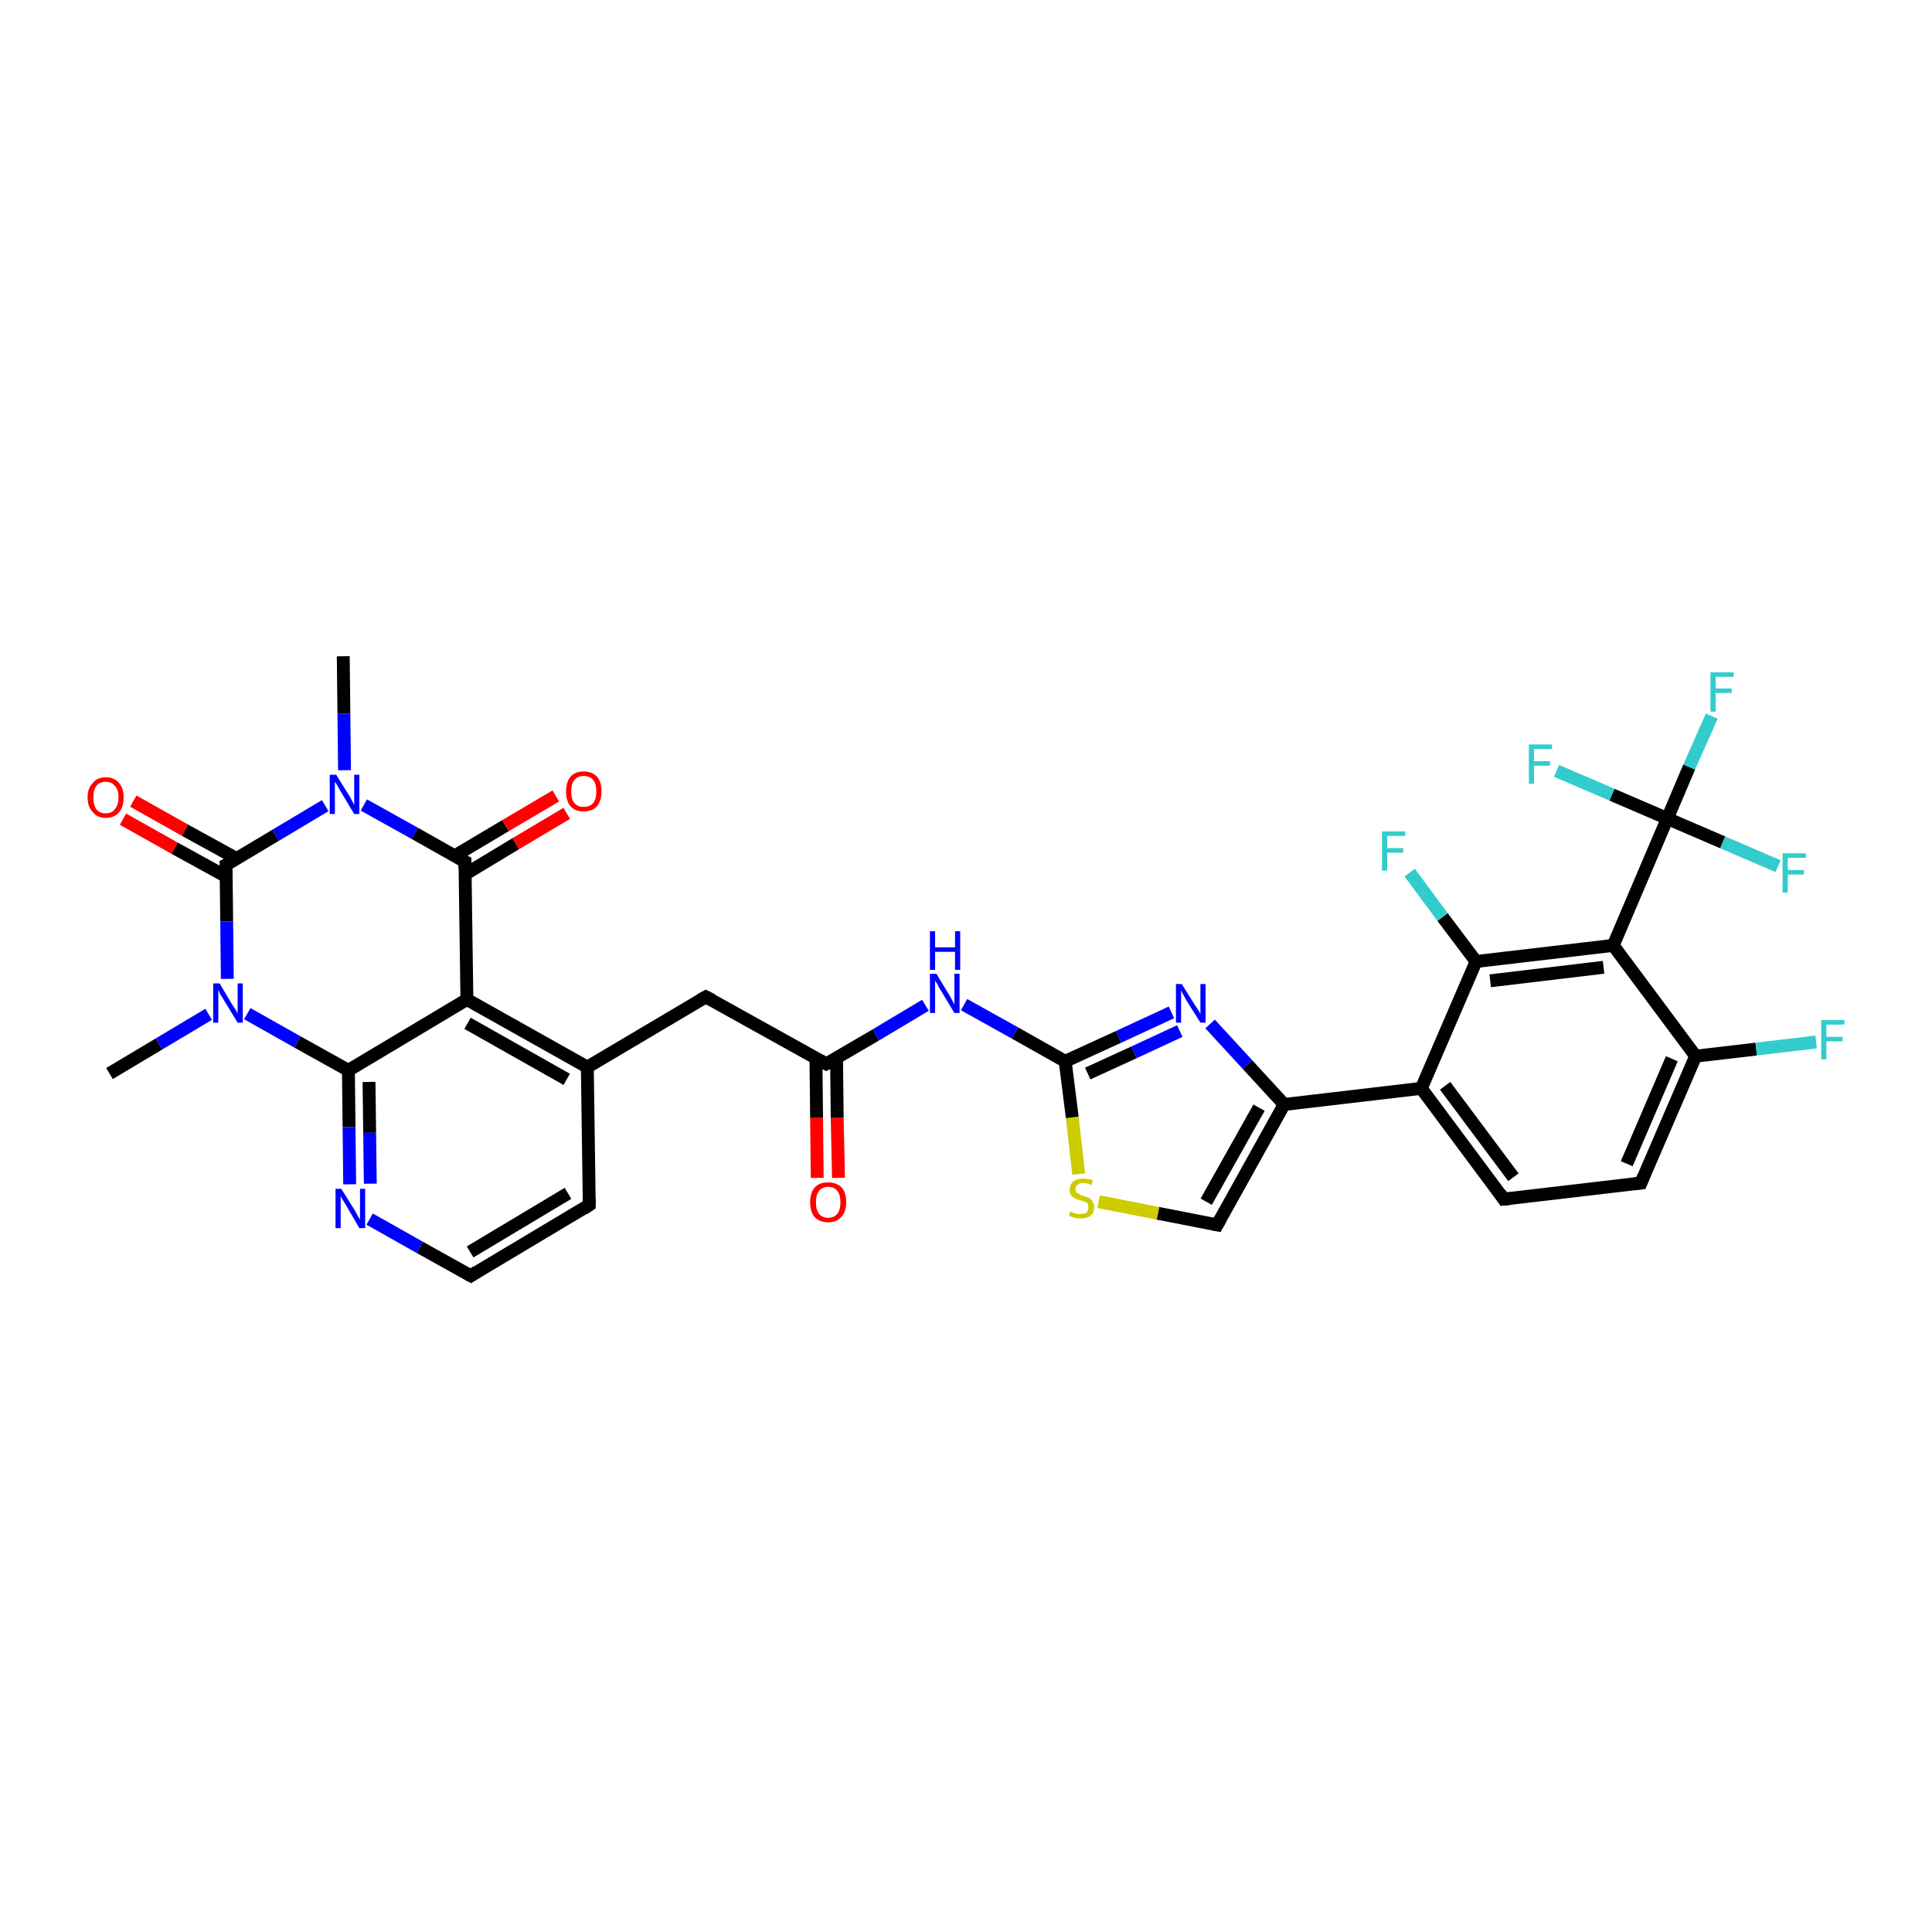 <?xml version='1.0' encoding='iso-8859-1'?>
<svg version='1.1' baseProfile='full'
              xmlns='http://www.w3.org/2000/svg'
                      xmlns:rdkit='http://www.rdkit.org/xml'
                      xmlns:xlink='http://www.w3.org/1999/xlink'
                  xml:space='preserve'
width='300px' height='300px' viewBox='0 0 300 300'>
<!-- END OF HEADER -->
<rect style='opacity:1.0;fill:#FFFFFF;stroke:none' width='300.0' height='300.0' x='0.0' y='0.0'> </rect>
<path class='bond-0 atom-0 atom-1' d='M 17.0,166.7 L 24.7,162.1' style='fill:none;fill-rule:evenodd;stroke:#000000;stroke-width:2.0px;stroke-linecap:butt;stroke-linejoin:miter;stroke-opacity:1' />
<path class='bond-0 atom-0 atom-1' d='M 24.7,162.1 L 32.4,157.5' style='fill:none;fill-rule:evenodd;stroke:#0000FF;stroke-width:2.0px;stroke-linecap:butt;stroke-linejoin:miter;stroke-opacity:1' />
<path class='bond-1 atom-1 atom-2' d='M 38.4,157.4 L 46.2,161.8' style='fill:none;fill-rule:evenodd;stroke:#0000FF;stroke-width:2.0px;stroke-linecap:butt;stroke-linejoin:miter;stroke-opacity:1' />
<path class='bond-1 atom-1 atom-2' d='M 46.2,161.8 L 54.1,166.2' style='fill:none;fill-rule:evenodd;stroke:#000000;stroke-width:2.0px;stroke-linecap:butt;stroke-linejoin:miter;stroke-opacity:1' />
<path class='bond-2 atom-2 atom-3' d='M 54.1,166.2 L 54.2,175.0' style='fill:none;fill-rule:evenodd;stroke:#000000;stroke-width:2.0px;stroke-linecap:butt;stroke-linejoin:miter;stroke-opacity:1' />
<path class='bond-2 atom-2 atom-3' d='M 54.2,175.0 L 54.3,183.9' style='fill:none;fill-rule:evenodd;stroke:#0000FF;stroke-width:2.0px;stroke-linecap:butt;stroke-linejoin:miter;stroke-opacity:1' />
<path class='bond-2 atom-2 atom-3' d='M 57.3,168.0 L 57.4,175.9' style='fill:none;fill-rule:evenodd;stroke:#000000;stroke-width:2.0px;stroke-linecap:butt;stroke-linejoin:miter;stroke-opacity:1' />
<path class='bond-2 atom-2 atom-3' d='M 57.4,175.9 L 57.5,183.8' style='fill:none;fill-rule:evenodd;stroke:#0000FF;stroke-width:2.0px;stroke-linecap:butt;stroke-linejoin:miter;stroke-opacity:1' />
<path class='bond-3 atom-3 atom-4' d='M 57.4,189.3 L 65.2,193.7' style='fill:none;fill-rule:evenodd;stroke:#0000FF;stroke-width:2.0px;stroke-linecap:butt;stroke-linejoin:miter;stroke-opacity:1' />
<path class='bond-3 atom-3 atom-4' d='M 65.2,193.7 L 73.1,198.1' style='fill:none;fill-rule:evenodd;stroke:#000000;stroke-width:2.0px;stroke-linecap:butt;stroke-linejoin:miter;stroke-opacity:1' />
<path class='bond-4 atom-4 atom-5' d='M 73.1,198.1 L 91.5,187.1' style='fill:none;fill-rule:evenodd;stroke:#000000;stroke-width:2.0px;stroke-linecap:butt;stroke-linejoin:miter;stroke-opacity:1' />
<path class='bond-4 atom-4 atom-5' d='M 73.0,194.4 L 88.2,185.3' style='fill:none;fill-rule:evenodd;stroke:#000000;stroke-width:2.0px;stroke-linecap:butt;stroke-linejoin:miter;stroke-opacity:1' />
<path class='bond-5 atom-5 atom-6' d='M 91.5,187.1 L 91.2,165.7' style='fill:none;fill-rule:evenodd;stroke:#000000;stroke-width:2.0px;stroke-linecap:butt;stroke-linejoin:miter;stroke-opacity:1' />
<path class='bond-6 atom-6 atom-7' d='M 91.2,165.7 L 109.6,154.8' style='fill:none;fill-rule:evenodd;stroke:#000000;stroke-width:2.0px;stroke-linecap:butt;stroke-linejoin:miter;stroke-opacity:1' />
<path class='bond-7 atom-7 atom-8' d='M 109.6,154.8 L 128.3,165.2' style='fill:none;fill-rule:evenodd;stroke:#000000;stroke-width:2.0px;stroke-linecap:butt;stroke-linejoin:miter;stroke-opacity:1' />
<path class='bond-8 atom-8 atom-9' d='M 126.7,164.3 L 126.8,173.6' style='fill:none;fill-rule:evenodd;stroke:#000000;stroke-width:2.0px;stroke-linecap:butt;stroke-linejoin:miter;stroke-opacity:1' />
<path class='bond-8 atom-8 atom-9' d='M 126.8,173.6 L 126.9,182.9' style='fill:none;fill-rule:evenodd;stroke:#FF0000;stroke-width:2.0px;stroke-linecap:butt;stroke-linejoin:miter;stroke-opacity:1' />
<path class='bond-8 atom-8 atom-9' d='M 129.9,164.3 L 130.0,173.6' style='fill:none;fill-rule:evenodd;stroke:#000000;stroke-width:2.0px;stroke-linecap:butt;stroke-linejoin:miter;stroke-opacity:1' />
<path class='bond-8 atom-8 atom-9' d='M 130.0,173.6 L 130.2,182.9' style='fill:none;fill-rule:evenodd;stroke:#FF0000;stroke-width:2.0px;stroke-linecap:butt;stroke-linejoin:miter;stroke-opacity:1' />
<path class='bond-9 atom-8 atom-10' d='M 128.3,165.2 L 136.0,160.7' style='fill:none;fill-rule:evenodd;stroke:#000000;stroke-width:2.0px;stroke-linecap:butt;stroke-linejoin:miter;stroke-opacity:1' />
<path class='bond-9 atom-8 atom-10' d='M 136.0,160.7 L 143.7,156.1' style='fill:none;fill-rule:evenodd;stroke:#0000FF;stroke-width:2.0px;stroke-linecap:butt;stroke-linejoin:miter;stroke-opacity:1' />
<path class='bond-10 atom-10 atom-11' d='M 149.7,156.0 L 157.6,160.4' style='fill:none;fill-rule:evenodd;stroke:#0000FF;stroke-width:2.0px;stroke-linecap:butt;stroke-linejoin:miter;stroke-opacity:1' />
<path class='bond-10 atom-10 atom-11' d='M 157.6,160.4 L 165.4,164.8' style='fill:none;fill-rule:evenodd;stroke:#000000;stroke-width:2.0px;stroke-linecap:butt;stroke-linejoin:miter;stroke-opacity:1' />
<path class='bond-11 atom-11 atom-12' d='M 165.4,164.8 L 173.7,161.0' style='fill:none;fill-rule:evenodd;stroke:#000000;stroke-width:2.0px;stroke-linecap:butt;stroke-linejoin:miter;stroke-opacity:1' />
<path class='bond-11 atom-11 atom-12' d='M 173.7,161.0 L 181.9,157.2' style='fill:none;fill-rule:evenodd;stroke:#0000FF;stroke-width:2.0px;stroke-linecap:butt;stroke-linejoin:miter;stroke-opacity:1' />
<path class='bond-11 atom-11 atom-12' d='M 168.9,166.7 L 176.1,163.4' style='fill:none;fill-rule:evenodd;stroke:#000000;stroke-width:2.0px;stroke-linecap:butt;stroke-linejoin:miter;stroke-opacity:1' />
<path class='bond-11 atom-11 atom-12' d='M 176.1,163.4 L 183.2,160.1' style='fill:none;fill-rule:evenodd;stroke:#0000FF;stroke-width:2.0px;stroke-linecap:butt;stroke-linejoin:miter;stroke-opacity:1' />
<path class='bond-12 atom-12 atom-13' d='M 187.9,159.0 L 193.7,165.3' style='fill:none;fill-rule:evenodd;stroke:#0000FF;stroke-width:2.0px;stroke-linecap:butt;stroke-linejoin:miter;stroke-opacity:1' />
<path class='bond-12 atom-12 atom-13' d='M 193.7,165.3 L 199.4,171.5' style='fill:none;fill-rule:evenodd;stroke:#000000;stroke-width:2.0px;stroke-linecap:butt;stroke-linejoin:miter;stroke-opacity:1' />
<path class='bond-13 atom-13 atom-14' d='M 199.4,171.5 L 189.0,190.2' style='fill:none;fill-rule:evenodd;stroke:#000000;stroke-width:2.0px;stroke-linecap:butt;stroke-linejoin:miter;stroke-opacity:1' />
<path class='bond-13 atom-13 atom-14' d='M 195.5,172.0 L 187.3,186.6' style='fill:none;fill-rule:evenodd;stroke:#000000;stroke-width:2.0px;stroke-linecap:butt;stroke-linejoin:miter;stroke-opacity:1' />
<path class='bond-14 atom-14 atom-15' d='M 189.0,190.2 L 179.8,188.4' style='fill:none;fill-rule:evenodd;stroke:#000000;stroke-width:2.0px;stroke-linecap:butt;stroke-linejoin:miter;stroke-opacity:1' />
<path class='bond-14 atom-14 atom-15' d='M 179.8,188.4 L 170.6,186.6' style='fill:none;fill-rule:evenodd;stroke:#CCCC00;stroke-width:2.0px;stroke-linecap:butt;stroke-linejoin:miter;stroke-opacity:1' />
<path class='bond-15 atom-13 atom-16' d='M 199.4,171.5 L 220.7,169.0' style='fill:none;fill-rule:evenodd;stroke:#000000;stroke-width:2.0px;stroke-linecap:butt;stroke-linejoin:miter;stroke-opacity:1' />
<path class='bond-16 atom-16 atom-17' d='M 220.7,169.0 L 233.5,186.2' style='fill:none;fill-rule:evenodd;stroke:#000000;stroke-width:2.0px;stroke-linecap:butt;stroke-linejoin:miter;stroke-opacity:1' />
<path class='bond-16 atom-16 atom-17' d='M 224.4,168.6 L 235.0,182.8' style='fill:none;fill-rule:evenodd;stroke:#000000;stroke-width:2.0px;stroke-linecap:butt;stroke-linejoin:miter;stroke-opacity:1' />
<path class='bond-17 atom-17 atom-18' d='M 233.5,186.2 L 254.8,183.7' style='fill:none;fill-rule:evenodd;stroke:#000000;stroke-width:2.0px;stroke-linecap:butt;stroke-linejoin:miter;stroke-opacity:1' />
<path class='bond-18 atom-18 atom-19' d='M 254.8,183.7 L 263.3,164.0' style='fill:none;fill-rule:evenodd;stroke:#000000;stroke-width:2.0px;stroke-linecap:butt;stroke-linejoin:miter;stroke-opacity:1' />
<path class='bond-18 atom-18 atom-19' d='M 252.6,180.7 L 259.6,164.4' style='fill:none;fill-rule:evenodd;stroke:#000000;stroke-width:2.0px;stroke-linecap:butt;stroke-linejoin:miter;stroke-opacity:1' />
<path class='bond-19 atom-19 atom-20' d='M 263.3,164.0 L 272.7,162.9' style='fill:none;fill-rule:evenodd;stroke:#000000;stroke-width:2.0px;stroke-linecap:butt;stroke-linejoin:miter;stroke-opacity:1' />
<path class='bond-19 atom-19 atom-20' d='M 272.7,162.9 L 282.0,161.8' style='fill:none;fill-rule:evenodd;stroke:#33CCCC;stroke-width:2.0px;stroke-linecap:butt;stroke-linejoin:miter;stroke-opacity:1' />
<path class='bond-20 atom-19 atom-21' d='M 263.3,164.0 L 250.5,146.8' style='fill:none;fill-rule:evenodd;stroke:#000000;stroke-width:2.0px;stroke-linecap:butt;stroke-linejoin:miter;stroke-opacity:1' />
<path class='bond-21 atom-21 atom-22' d='M 250.5,146.8 L 229.2,149.3' style='fill:none;fill-rule:evenodd;stroke:#000000;stroke-width:2.0px;stroke-linecap:butt;stroke-linejoin:miter;stroke-opacity:1' />
<path class='bond-21 atom-21 atom-22' d='M 249.0,150.2 L 231.4,152.3' style='fill:none;fill-rule:evenodd;stroke:#000000;stroke-width:2.0px;stroke-linecap:butt;stroke-linejoin:miter;stroke-opacity:1' />
<path class='bond-22 atom-22 atom-23' d='M 229.2,149.3 L 224.0,142.4' style='fill:none;fill-rule:evenodd;stroke:#000000;stroke-width:2.0px;stroke-linecap:butt;stroke-linejoin:miter;stroke-opacity:1' />
<path class='bond-22 atom-22 atom-23' d='M 224.0,142.4 L 218.9,135.5' style='fill:none;fill-rule:evenodd;stroke:#33CCCC;stroke-width:2.0px;stroke-linecap:butt;stroke-linejoin:miter;stroke-opacity:1' />
<path class='bond-23 atom-21 atom-24' d='M 250.5,146.8 L 258.9,127.1' style='fill:none;fill-rule:evenodd;stroke:#000000;stroke-width:2.0px;stroke-linecap:butt;stroke-linejoin:miter;stroke-opacity:1' />
<path class='bond-24 atom-24 atom-25' d='M 258.9,127.1 L 262.3,119.1' style='fill:none;fill-rule:evenodd;stroke:#000000;stroke-width:2.0px;stroke-linecap:butt;stroke-linejoin:miter;stroke-opacity:1' />
<path class='bond-24 atom-24 atom-25' d='M 262.3,119.1 L 265.8,111.2' style='fill:none;fill-rule:evenodd;stroke:#33CCCC;stroke-width:2.0px;stroke-linecap:butt;stroke-linejoin:miter;stroke-opacity:1' />
<path class='bond-25 atom-24 atom-26' d='M 258.9,127.1 L 250.3,123.4' style='fill:none;fill-rule:evenodd;stroke:#000000;stroke-width:2.0px;stroke-linecap:butt;stroke-linejoin:miter;stroke-opacity:1' />
<path class='bond-25 atom-24 atom-26' d='M 250.3,123.4 L 241.7,119.7' style='fill:none;fill-rule:evenodd;stroke:#33CCCC;stroke-width:2.0px;stroke-linecap:butt;stroke-linejoin:miter;stroke-opacity:1' />
<path class='bond-26 atom-24 atom-27' d='M 258.9,127.1 L 267.5,130.8' style='fill:none;fill-rule:evenodd;stroke:#000000;stroke-width:2.0px;stroke-linecap:butt;stroke-linejoin:miter;stroke-opacity:1' />
<path class='bond-26 atom-24 atom-27' d='M 267.5,130.8 L 276.1,134.5' style='fill:none;fill-rule:evenodd;stroke:#33CCCC;stroke-width:2.0px;stroke-linecap:butt;stroke-linejoin:miter;stroke-opacity:1' />
<path class='bond-27 atom-6 atom-28' d='M 91.2,165.7 L 72.5,155.2' style='fill:none;fill-rule:evenodd;stroke:#000000;stroke-width:2.0px;stroke-linecap:butt;stroke-linejoin:miter;stroke-opacity:1' />
<path class='bond-27 atom-6 atom-28' d='M 88.0,167.6 L 72.6,158.9' style='fill:none;fill-rule:evenodd;stroke:#000000;stroke-width:2.0px;stroke-linecap:butt;stroke-linejoin:miter;stroke-opacity:1' />
<path class='bond-28 atom-28 atom-29' d='M 72.5,155.2 L 72.2,133.8' style='fill:none;fill-rule:evenodd;stroke:#000000;stroke-width:2.0px;stroke-linecap:butt;stroke-linejoin:miter;stroke-opacity:1' />
<path class='bond-29 atom-29 atom-30' d='M 72.3,135.7 L 80.1,131.0' style='fill:none;fill-rule:evenodd;stroke:#000000;stroke-width:2.0px;stroke-linecap:butt;stroke-linejoin:miter;stroke-opacity:1' />
<path class='bond-29 atom-29 atom-30' d='M 80.1,131.0 L 88.0,126.3' style='fill:none;fill-rule:evenodd;stroke:#FF0000;stroke-width:2.0px;stroke-linecap:butt;stroke-linejoin:miter;stroke-opacity:1' />
<path class='bond-29 atom-29 atom-30' d='M 70.6,132.9 L 78.5,128.2' style='fill:none;fill-rule:evenodd;stroke:#000000;stroke-width:2.0px;stroke-linecap:butt;stroke-linejoin:miter;stroke-opacity:1' />
<path class='bond-29 atom-29 atom-30' d='M 78.5,128.2 L 86.3,123.6' style='fill:none;fill-rule:evenodd;stroke:#FF0000;stroke-width:2.0px;stroke-linecap:butt;stroke-linejoin:miter;stroke-opacity:1' />
<path class='bond-30 atom-29 atom-31' d='M 72.2,133.8 L 64.4,129.4' style='fill:none;fill-rule:evenodd;stroke:#000000;stroke-width:2.0px;stroke-linecap:butt;stroke-linejoin:miter;stroke-opacity:1' />
<path class='bond-30 atom-29 atom-31' d='M 64.4,129.4 L 56.5,125.0' style='fill:none;fill-rule:evenodd;stroke:#0000FF;stroke-width:2.0px;stroke-linecap:butt;stroke-linejoin:miter;stroke-opacity:1' />
<path class='bond-31 atom-31 atom-32' d='M 53.5,119.6 L 53.4,110.8' style='fill:none;fill-rule:evenodd;stroke:#0000FF;stroke-width:2.0px;stroke-linecap:butt;stroke-linejoin:miter;stroke-opacity:1' />
<path class='bond-31 atom-31 atom-32' d='M 53.4,110.8 L 53.3,101.9' style='fill:none;fill-rule:evenodd;stroke:#000000;stroke-width:2.0px;stroke-linecap:butt;stroke-linejoin:miter;stroke-opacity:1' />
<path class='bond-32 atom-31 atom-33' d='M 50.5,125.1 L 42.8,129.7' style='fill:none;fill-rule:evenodd;stroke:#0000FF;stroke-width:2.0px;stroke-linecap:butt;stroke-linejoin:miter;stroke-opacity:1' />
<path class='bond-32 atom-31 atom-33' d='M 42.8,129.7 L 35.1,134.3' style='fill:none;fill-rule:evenodd;stroke:#000000;stroke-width:2.0px;stroke-linecap:butt;stroke-linejoin:miter;stroke-opacity:1' />
<path class='bond-33 atom-33 atom-34' d='M 36.7,133.3 L 28.7,128.9' style='fill:none;fill-rule:evenodd;stroke:#000000;stroke-width:2.0px;stroke-linecap:butt;stroke-linejoin:miter;stroke-opacity:1' />
<path class='bond-33 atom-33 atom-34' d='M 28.7,128.9 L 20.7,124.4' style='fill:none;fill-rule:evenodd;stroke:#FF0000;stroke-width:2.0px;stroke-linecap:butt;stroke-linejoin:miter;stroke-opacity:1' />
<path class='bond-33 atom-33 atom-34' d='M 35.1,136.1 L 27.1,131.7' style='fill:none;fill-rule:evenodd;stroke:#000000;stroke-width:2.0px;stroke-linecap:butt;stroke-linejoin:miter;stroke-opacity:1' />
<path class='bond-33 atom-33 atom-34' d='M 27.1,131.7 L 19.1,127.2' style='fill:none;fill-rule:evenodd;stroke:#FF0000;stroke-width:2.0px;stroke-linecap:butt;stroke-linejoin:miter;stroke-opacity:1' />
<path class='bond-34 atom-33 atom-1' d='M 35.1,134.3 L 35.2,143.1' style='fill:none;fill-rule:evenodd;stroke:#000000;stroke-width:2.0px;stroke-linecap:butt;stroke-linejoin:miter;stroke-opacity:1' />
<path class='bond-34 atom-33 atom-1' d='M 35.2,143.1 L 35.3,152.0' style='fill:none;fill-rule:evenodd;stroke:#0000FF;stroke-width:2.0px;stroke-linecap:butt;stroke-linejoin:miter;stroke-opacity:1' />
<path class='bond-35 atom-28 atom-2' d='M 72.5,155.2 L 54.1,166.2' style='fill:none;fill-rule:evenodd;stroke:#000000;stroke-width:2.0px;stroke-linecap:butt;stroke-linejoin:miter;stroke-opacity:1' />
<path class='bond-36 atom-15 atom-11' d='M 167.5,182.3 L 166.5,173.5' style='fill:none;fill-rule:evenodd;stroke:#CCCC00;stroke-width:2.0px;stroke-linecap:butt;stroke-linejoin:miter;stroke-opacity:1' />
<path class='bond-36 atom-15 atom-11' d='M 166.5,173.5 L 165.4,164.8' style='fill:none;fill-rule:evenodd;stroke:#000000;stroke-width:2.0px;stroke-linecap:butt;stroke-linejoin:miter;stroke-opacity:1' />
<path class='bond-37 atom-22 atom-16' d='M 229.2,149.3 L 220.7,169.0' style='fill:none;fill-rule:evenodd;stroke:#000000;stroke-width:2.0px;stroke-linecap:butt;stroke-linejoin:miter;stroke-opacity:1' />
<path d='M 72.7,197.9 L 73.1,198.1 L 74.0,197.5' style='fill:none;stroke:#000000;stroke-width:2.0px;stroke-linecap:butt;stroke-linejoin:miter;stroke-opacity:1;' />
<path d='M 90.6,187.7 L 91.5,187.1 L 91.5,186.1' style='fill:none;stroke:#000000;stroke-width:2.0px;stroke-linecap:butt;stroke-linejoin:miter;stroke-opacity:1;' />
<path d='M 108.7,155.3 L 109.6,154.8 L 110.6,155.3' style='fill:none;stroke:#000000;stroke-width:2.0px;stroke-linecap:butt;stroke-linejoin:miter;stroke-opacity:1;' />
<path d='M 127.4,164.7 L 128.3,165.2 L 128.7,165.0' style='fill:none;stroke:#000000;stroke-width:2.0px;stroke-linecap:butt;stroke-linejoin:miter;stroke-opacity:1;' />
<path d='M 189.5,189.3 L 189.0,190.2 L 188.5,190.1' style='fill:none;stroke:#000000;stroke-width:2.0px;stroke-linecap:butt;stroke-linejoin:miter;stroke-opacity:1;' />
<path d='M 232.9,185.3 L 233.5,186.2 L 234.6,186.1' style='fill:none;stroke:#000000;stroke-width:2.0px;stroke-linecap:butt;stroke-linejoin:miter;stroke-opacity:1;' />
<path d='M 253.8,183.8 L 254.8,183.7 L 255.2,182.7' style='fill:none;stroke:#000000;stroke-width:2.0px;stroke-linecap:butt;stroke-linejoin:miter;stroke-opacity:1;' />
<path d='M 72.2,134.9 L 72.2,133.8 L 71.8,133.6' style='fill:none;stroke:#000000;stroke-width:2.0px;stroke-linecap:butt;stroke-linejoin:miter;stroke-opacity:1;' />
<path d='M 35.5,134.1 L 35.1,134.3 L 35.1,134.7' style='fill:none;stroke:#000000;stroke-width:2.0px;stroke-linecap:butt;stroke-linejoin:miter;stroke-opacity:1;' />
<path class='atom-1' d='M 34.1 152.7
L 36.0 155.9
Q 36.2 156.2, 36.6 156.8
Q 36.9 157.4, 36.9 157.4
L 36.9 152.7
L 37.7 152.7
L 37.7 158.8
L 36.9 158.8
L 34.7 155.2
Q 34.5 154.8, 34.2 154.4
Q 34.0 153.9, 33.9 153.7
L 33.9 158.8
L 33.1 158.8
L 33.1 152.7
L 34.1 152.7
' fill='#0000FF'/>
<path class='atom-3' d='M 53.0 184.6
L 55.0 187.8
Q 55.2 188.1, 55.5 188.7
Q 55.8 189.3, 55.9 189.3
L 55.9 184.6
L 56.7 184.6
L 56.7 190.7
L 55.8 190.7
L 53.7 187.1
Q 53.5 186.7, 53.2 186.3
Q 52.9 185.8, 52.9 185.6
L 52.9 190.7
L 52.1 190.7
L 52.1 184.6
L 53.0 184.6
' fill='#0000FF'/>
<path class='atom-9' d='M 125.8 186.7
Q 125.8 185.2, 126.5 184.4
Q 127.2 183.6, 128.6 183.6
Q 129.9 183.6, 130.7 184.4
Q 131.4 185.2, 131.4 186.7
Q 131.4 188.2, 130.6 189.0
Q 129.9 189.8, 128.6 189.8
Q 127.3 189.8, 126.5 189.0
Q 125.8 188.2, 125.8 186.7
M 128.6 189.1
Q 129.5 189.1, 130.0 188.5
Q 130.5 187.9, 130.5 186.7
Q 130.5 185.5, 130.0 184.9
Q 129.5 184.3, 128.6 184.3
Q 127.7 184.3, 127.2 184.9
Q 126.7 185.5, 126.7 186.7
Q 126.7 187.9, 127.2 188.5
Q 127.7 189.1, 128.6 189.1
' fill='#FF0000'/>
<path class='atom-10' d='M 145.4 151.2
L 147.4 154.5
Q 147.6 154.8, 147.9 155.4
Q 148.2 155.9, 148.2 156.0
L 148.2 151.2
L 149.0 151.2
L 149.0 157.3
L 148.2 157.3
L 146.1 153.8
Q 145.8 153.4, 145.6 152.9
Q 145.3 152.4, 145.2 152.3
L 145.2 157.3
L 144.4 157.3
L 144.4 151.2
L 145.4 151.2
' fill='#0000FF'/>
<path class='atom-10' d='M 144.4 144.6
L 145.2 144.6
L 145.2 147.1
L 148.3 147.1
L 148.3 144.6
L 149.1 144.6
L 149.1 150.6
L 148.3 150.6
L 148.3 147.8
L 145.2 147.8
L 145.2 150.6
L 144.4 150.6
L 144.4 144.6
' fill='#0000FF'/>
<path class='atom-12' d='M 183.5 152.8
L 185.5 156.0
Q 185.7 156.3, 186.1 156.9
Q 186.4 157.4, 186.4 157.5
L 186.4 152.8
L 187.2 152.8
L 187.2 158.8
L 186.4 158.8
L 184.2 155.3
Q 184.0 154.9, 183.7 154.4
Q 183.5 154.0, 183.4 153.8
L 183.4 158.8
L 182.6 158.8
L 182.6 152.8
L 183.5 152.8
' fill='#0000FF'/>
<path class='atom-15' d='M 166.2 188.1
Q 166.3 188.1, 166.6 188.3
Q 166.9 188.4, 167.2 188.5
Q 167.5 188.5, 167.8 188.5
Q 168.4 188.5, 168.7 188.3
Q 169.0 188.0, 169.0 187.5
Q 169.0 187.1, 168.9 186.9
Q 168.7 186.7, 168.4 186.6
Q 168.2 186.5, 167.8 186.4
Q 167.2 186.2, 166.9 186.1
Q 166.6 185.9, 166.3 185.6
Q 166.1 185.3, 166.1 184.7
Q 166.1 184.0, 166.6 183.5
Q 167.2 183.0, 168.2 183.0
Q 168.9 183.0, 169.7 183.3
L 169.5 184.0
Q 168.8 183.7, 168.2 183.7
Q 167.6 183.7, 167.3 184.0
Q 167.0 184.2, 167.0 184.6
Q 167.0 184.9, 167.1 185.1
Q 167.3 185.3, 167.6 185.4
Q 167.8 185.6, 168.2 185.7
Q 168.8 185.9, 169.1 186.0
Q 169.4 186.2, 169.6 186.5
Q 169.9 186.9, 169.9 187.5
Q 169.9 188.3, 169.3 188.8
Q 168.8 189.2, 167.8 189.2
Q 167.3 189.2, 166.9 189.1
Q 166.5 189.0, 166.0 188.8
L 166.2 188.1
' fill='#CCCC00'/>
<path class='atom-20' d='M 282.8 158.4
L 286.4 158.4
L 286.4 159.1
L 283.6 159.1
L 283.6 161.0
L 286.1 161.0
L 286.1 161.7
L 283.6 161.7
L 283.6 164.5
L 282.8 164.5
L 282.8 158.4
' fill='#33CCCC'/>
<path class='atom-23' d='M 214.6 129.1
L 218.2 129.1
L 218.2 129.8
L 215.4 129.8
L 215.4 131.7
L 217.9 131.7
L 217.9 132.4
L 215.4 132.4
L 215.4 135.2
L 214.6 135.2
L 214.6 129.1
' fill='#33CCCC'/>
<path class='atom-25' d='M 265.6 104.4
L 269.2 104.4
L 269.2 105.1
L 266.4 105.1
L 266.4 106.9
L 268.9 106.9
L 268.9 107.6
L 266.4 107.6
L 266.4 110.5
L 265.6 110.5
L 265.6 104.4
' fill='#33CCCC'/>
<path class='atom-26' d='M 237.4 115.6
L 241.0 115.6
L 241.0 116.3
L 238.2 116.3
L 238.2 118.2
L 240.7 118.2
L 240.7 118.9
L 238.2 118.9
L 238.2 121.7
L 237.4 121.7
L 237.4 115.6
' fill='#33CCCC'/>
<path class='atom-27' d='M 276.8 132.5
L 280.4 132.5
L 280.4 133.2
L 277.6 133.2
L 277.6 135.1
L 280.1 135.1
L 280.1 135.8
L 277.6 135.8
L 277.6 138.6
L 276.8 138.6
L 276.8 132.5
' fill='#33CCCC'/>
<path class='atom-30' d='M 87.9 122.9
Q 87.9 121.4, 88.6 120.6
Q 89.3 119.8, 90.6 119.8
Q 92.0 119.8, 92.7 120.6
Q 93.4 121.4, 93.4 122.9
Q 93.4 124.3, 92.7 125.2
Q 92.0 126.0, 90.6 126.0
Q 89.3 126.0, 88.6 125.2
Q 87.9 124.4, 87.9 122.9
M 90.6 125.3
Q 91.6 125.3, 92.1 124.7
Q 92.6 124.1, 92.6 122.9
Q 92.6 121.7, 92.1 121.1
Q 91.6 120.5, 90.6 120.5
Q 89.7 120.5, 89.2 121.1
Q 88.7 121.7, 88.7 122.9
Q 88.7 124.1, 89.2 124.7
Q 89.7 125.3, 90.6 125.3
' fill='#FF0000'/>
<path class='atom-31' d='M 52.2 120.3
L 54.2 123.5
Q 54.4 123.8, 54.7 124.4
Q 55.0 125.0, 55.0 125.0
L 55.0 120.3
L 55.8 120.3
L 55.8 126.4
L 55.0 126.4
L 52.9 122.9
Q 52.6 122.4, 52.4 122.0
Q 52.1 121.5, 52.0 121.4
L 52.0 126.4
L 51.2 126.4
L 51.2 120.3
L 52.2 120.3
' fill='#0000FF'/>
<path class='atom-34' d='M 13.6 123.8
Q 13.6 122.4, 14.4 121.6
Q 15.1 120.7, 16.4 120.7
Q 17.8 120.7, 18.5 121.6
Q 19.2 122.4, 19.2 123.8
Q 19.2 125.3, 18.5 126.1
Q 17.8 127.0, 16.4 127.0
Q 15.1 127.0, 14.4 126.1
Q 13.6 125.3, 13.6 123.8
M 16.4 126.3
Q 17.3 126.3, 17.8 125.7
Q 18.4 125.0, 18.4 123.8
Q 18.4 122.6, 17.8 122.0
Q 17.3 121.4, 16.4 121.4
Q 15.5 121.4, 15.0 122.0
Q 14.5 122.6, 14.5 123.8
Q 14.5 125.1, 15.0 125.7
Q 15.5 126.3, 16.4 126.3
' fill='#FF0000'/>
</svg>
